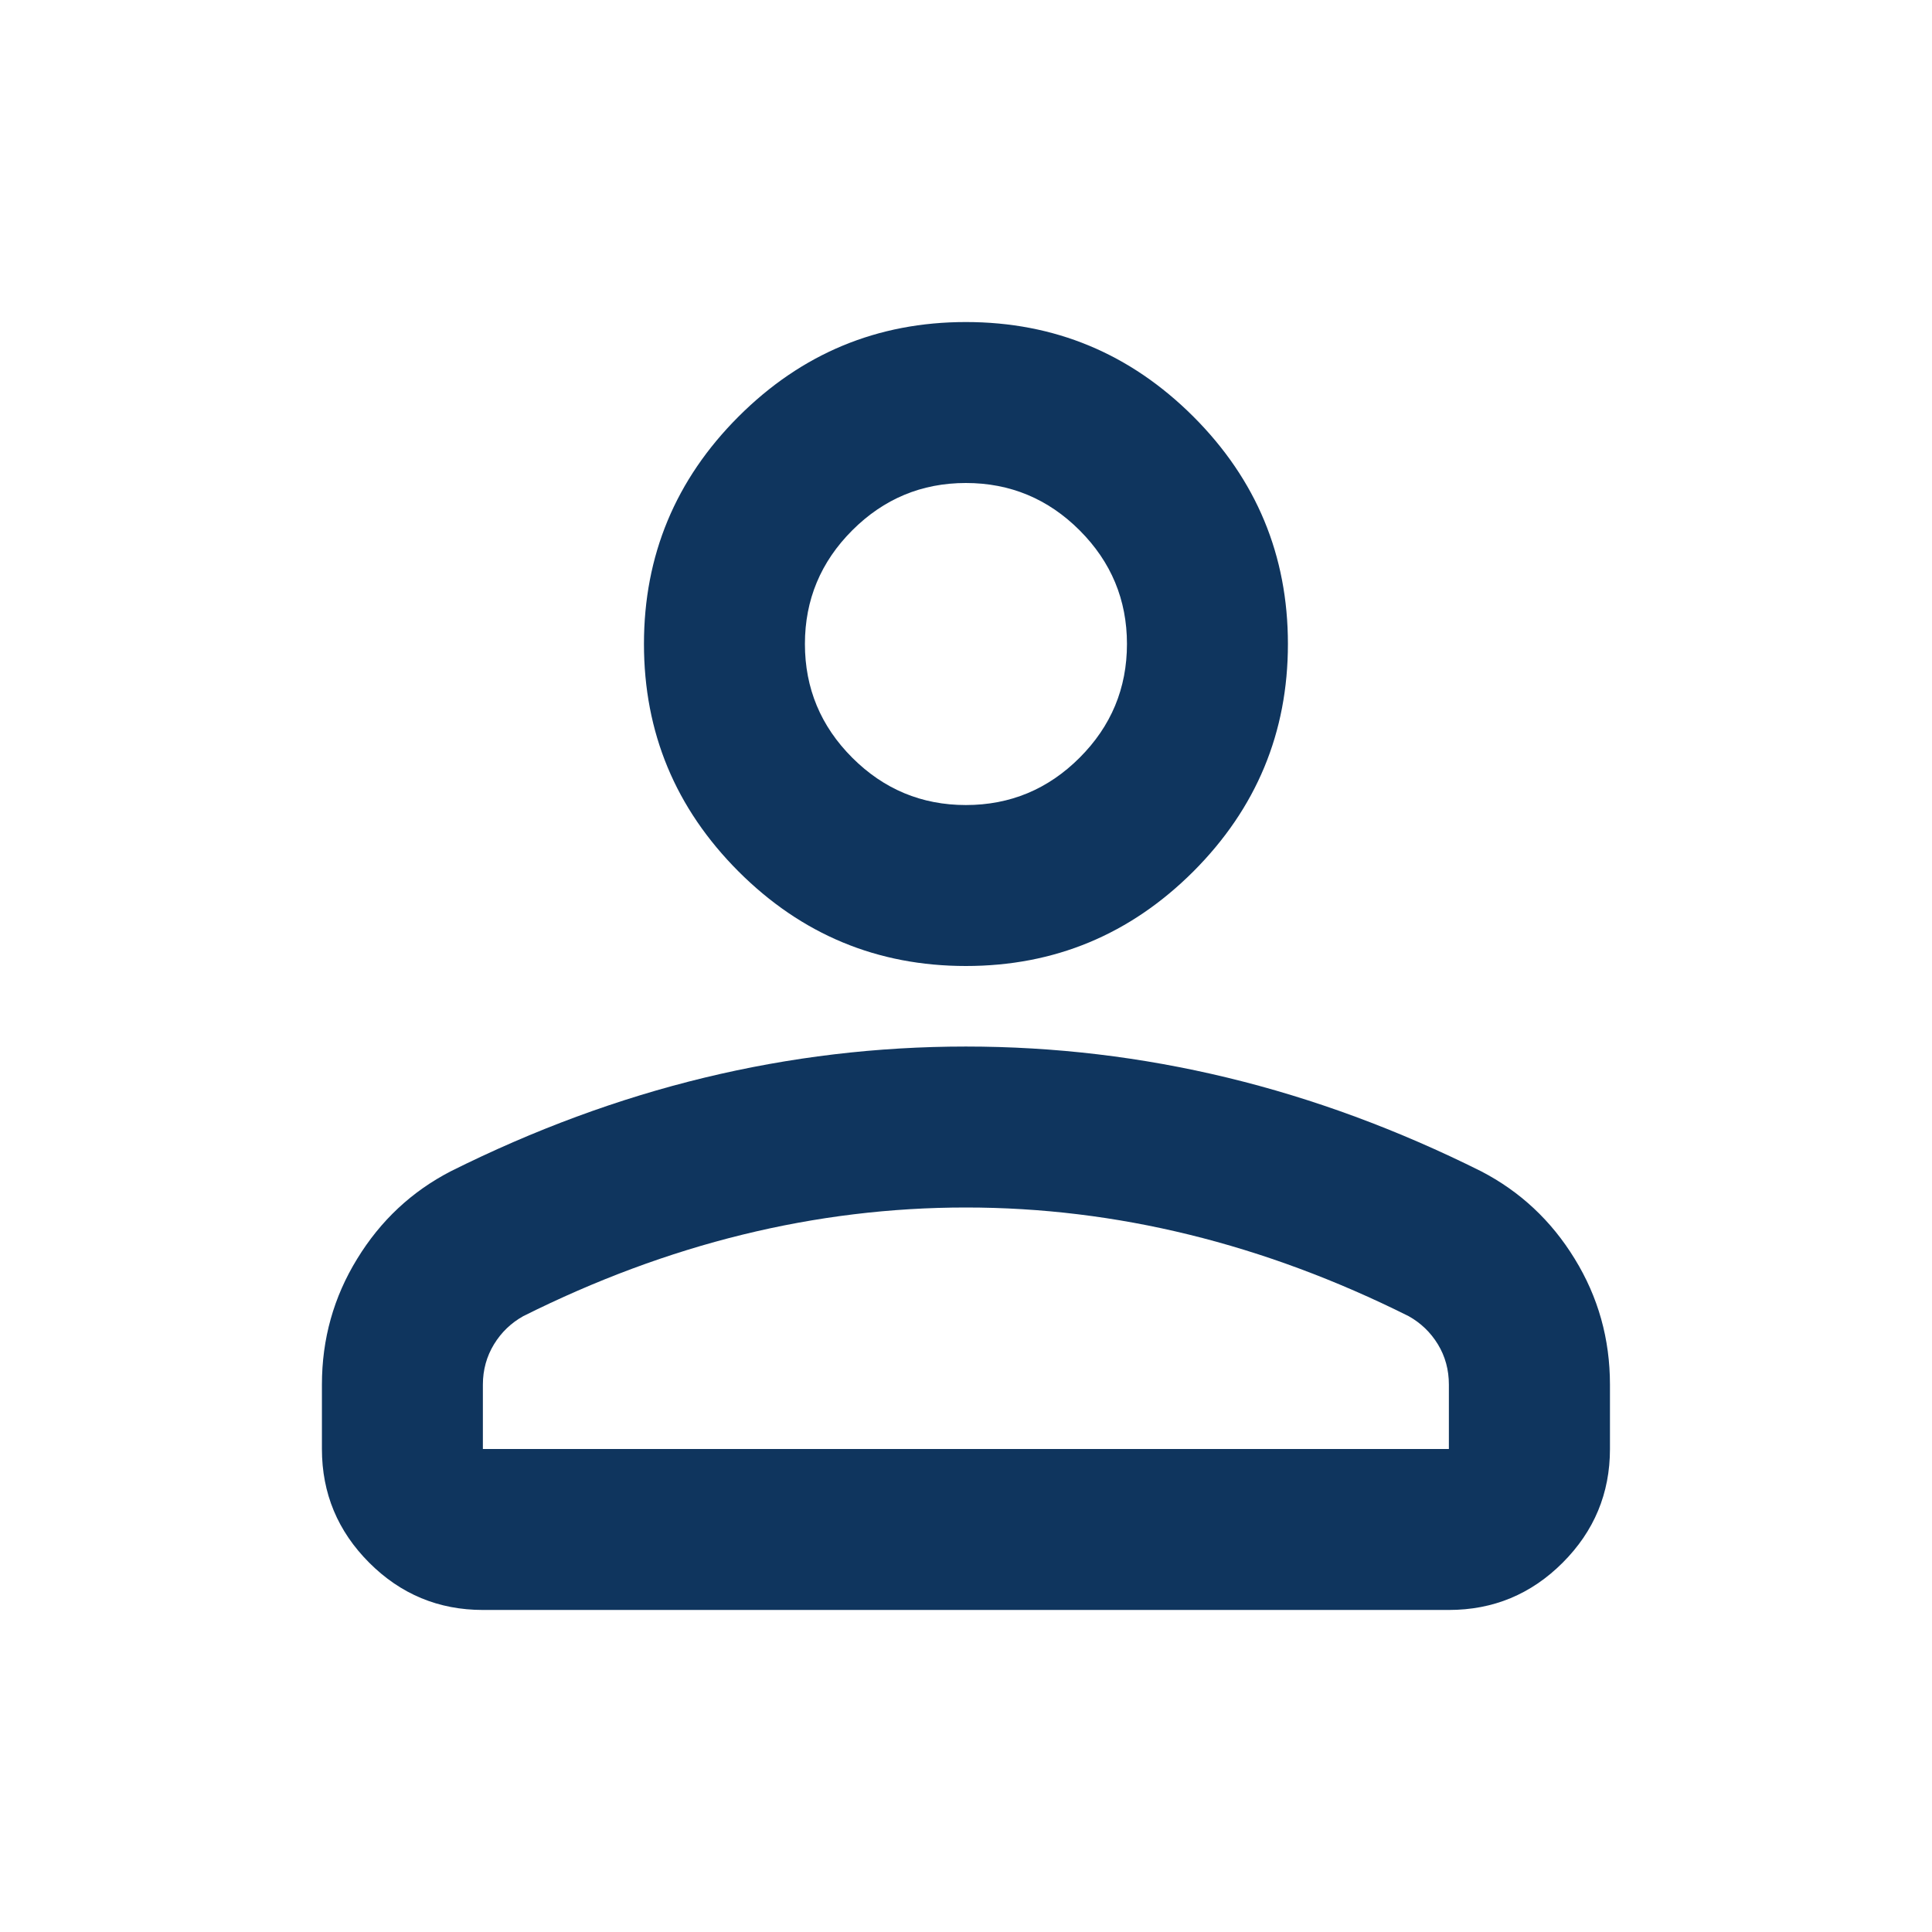 <svg width="16" height="16" viewBox="0 0 16 16" fill="none" xmlns="http://www.w3.org/2000/svg">
<path d="M7.999 8C7.266 8 6.638 7.739 6.116 7.217C5.594 6.694 5.333 6.067 5.333 5.333C5.333 4.6 5.594 3.972 6.116 3.45C6.638 2.928 7.266 2.667 7.999 2.667C8.733 2.667 9.36 2.928 9.883 3.45C10.405 3.972 10.666 4.6 10.666 5.333C10.666 6.067 10.405 6.694 9.883 7.217C9.36 7.739 8.733 8 7.999 8ZM2.666 12V11.467C2.666 11.089 2.763 10.742 2.958 10.425C3.152 10.108 3.41 9.867 3.733 9.7C4.422 9.356 5.122 9.097 5.833 8.925C6.544 8.753 7.266 8.667 7.999 8.667C8.733 8.667 9.455 8.753 10.166 8.925C10.877 9.097 11.577 9.356 12.266 9.7C12.588 9.867 12.847 10.108 13.041 10.425C13.236 10.742 13.333 11.089 13.333 11.467V12C13.333 12.367 13.202 12.681 12.941 12.942C12.68 13.203 12.366 13.333 11.999 13.333H3.999C3.633 13.333 3.319 13.203 3.058 12.942C2.797 12.681 2.666 12.367 2.666 12ZM3.999 12H11.999V11.467C11.999 11.345 11.969 11.233 11.908 11.133C11.847 11.033 11.766 10.956 11.666 10.9C11.066 10.6 10.46 10.375 9.849 10.225C9.238 10.075 8.622 10 7.999 10C7.377 10 6.76 10.075 6.149 10.225C5.538 10.375 4.933 10.6 4.333 10.9C4.233 10.956 4.152 11.033 4.091 11.133C4.03 11.233 3.999 11.345 3.999 11.467V12ZM7.999 6.667C8.366 6.667 8.68 6.536 8.941 6.275C9.202 6.014 9.333 5.7 9.333 5.333C9.333 4.967 9.202 4.653 8.941 4.392C8.68 4.131 8.366 4 7.999 4C7.633 4 7.319 4.131 7.058 4.392C6.797 4.653 6.666 4.967 6.666 5.333C6.666 5.7 6.797 6.014 7.058 6.275C7.319 6.536 7.633 6.667 7.999 6.667Z" fill="#0F355E"/>
</svg>
